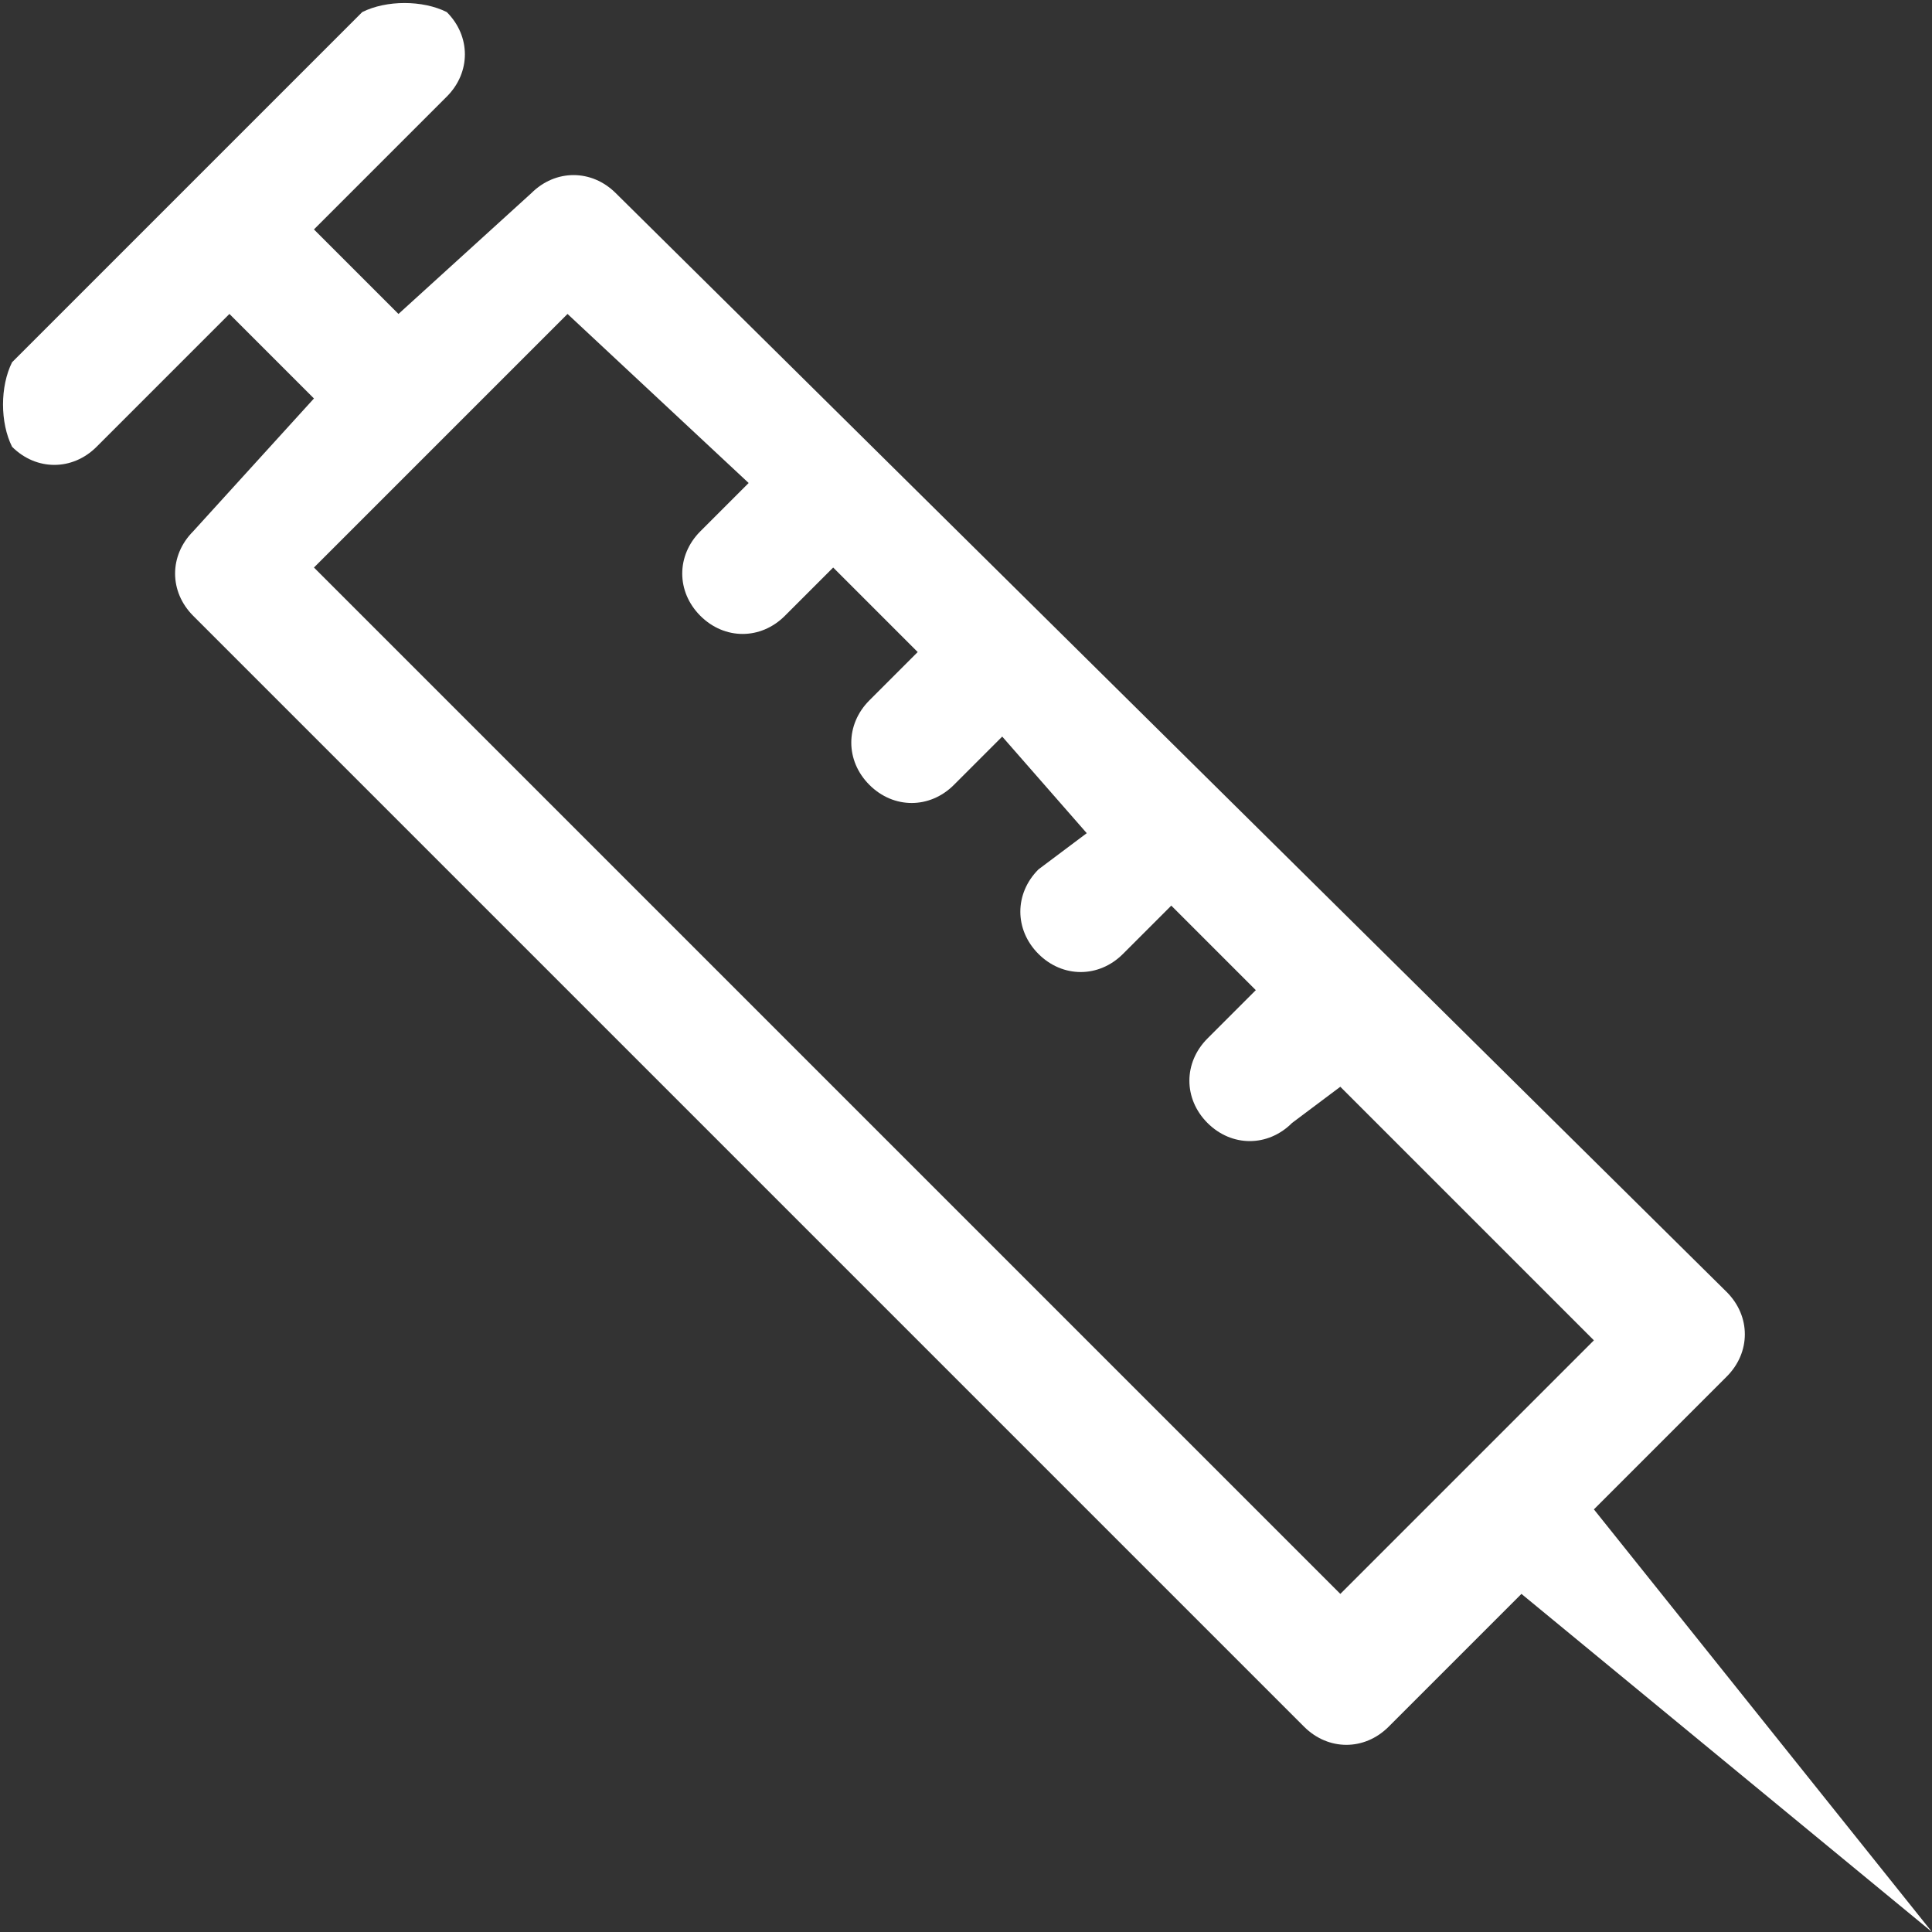 <?xml version="1.0" encoding="utf-8"?>
<!-- Generator: Adobe Illustrator 16.0.0, SVG Export Plug-In . SVG Version: 6.00 Build 0)  -->
<!DOCTYPE svg PUBLIC "-//W3C//DTD SVG 1.1//EN" "http://www.w3.org/Graphics/SVG/1.1/DTD/svg11.dtd">
<svg version="1.1" id="Layer_1" xmlns="http://www.w3.org/2000/svg" xmlns:xlink="http://www.w3.org/1999/xlink" x="0px" y="0px"
	 width="16px" height="16px" viewBox="0 0 16 16" style="enable-background:new 0 0 16 16;" xml:space="preserve">
<rect x="0" y="0" width="16" height="16" fill="#333333" stroke="none"/>
<style type="text/css">
<![CDATA[
	.st0{clip-path:url(#SVGID_2_);fill:#FFFFFF;}
]]>
</style>
<g>
	<defs>
		<rect id="SVGID_1_" width="16" height="16"/>
	</defs>
	<clipPath id="SVGID_2_">
		<use xlink:href="#SVGID_1_"  style="overflow:visible;"/>
	</clipPath>
	<path class="st0" d="M13.2,12.5l1.1-1.1c0.2-0.2,0.2-0.5,0-0.7L5.1,1.6c-0.2-0.2-0.5-0.2-0.7,0L3.3,2.6L2.6,1.9l1.1-1.1
		c0.2-0.2,0.2-0.5,0-0.7C3.5,0,3.2,0,3,0.1L0.1,3C0,3.2,0,3.5,0.1,3.7c0.2,0.2,0.5,0.2,0.7,0l1.1-1.1l0.7,0.7L1.6,4.4
		c-0.2,0.2-0.2,0.5,0,0.7l9.2,9.2c0.2,0.2,0.5,0.2,0.7,0l1.1-1.1L16,16L13.2,12.5z M11.1,13.2L2.6,4.7l2.1-2.1L6.2,4L5.8,4.4
		c-0.2,0.2-0.2,0.5,0,0.7c0.2,0.2,0.5,0.2,0.7,0l0.4-0.4l0.7,0.7L7.2,5.8C7,6,7,6.3,7.2,6.5c0.2,0.2,0.5,0.2,0.7,0l0.4-0.4L9,6.9
		L8.6,7.2c-0.2,0.2-0.2,0.5,0,0.7c0.2,0.2,0.5,0.2,0.7,0l0.4-0.4l0.7,0.7L10,8.6c-0.2,0.2-0.2,0.5,0,0.7c0.2,0.2,0.5,0.2,0.7,0
		L11.1,9l2.1,2.1L11.1,13.2z"/>
</g>
</svg>
